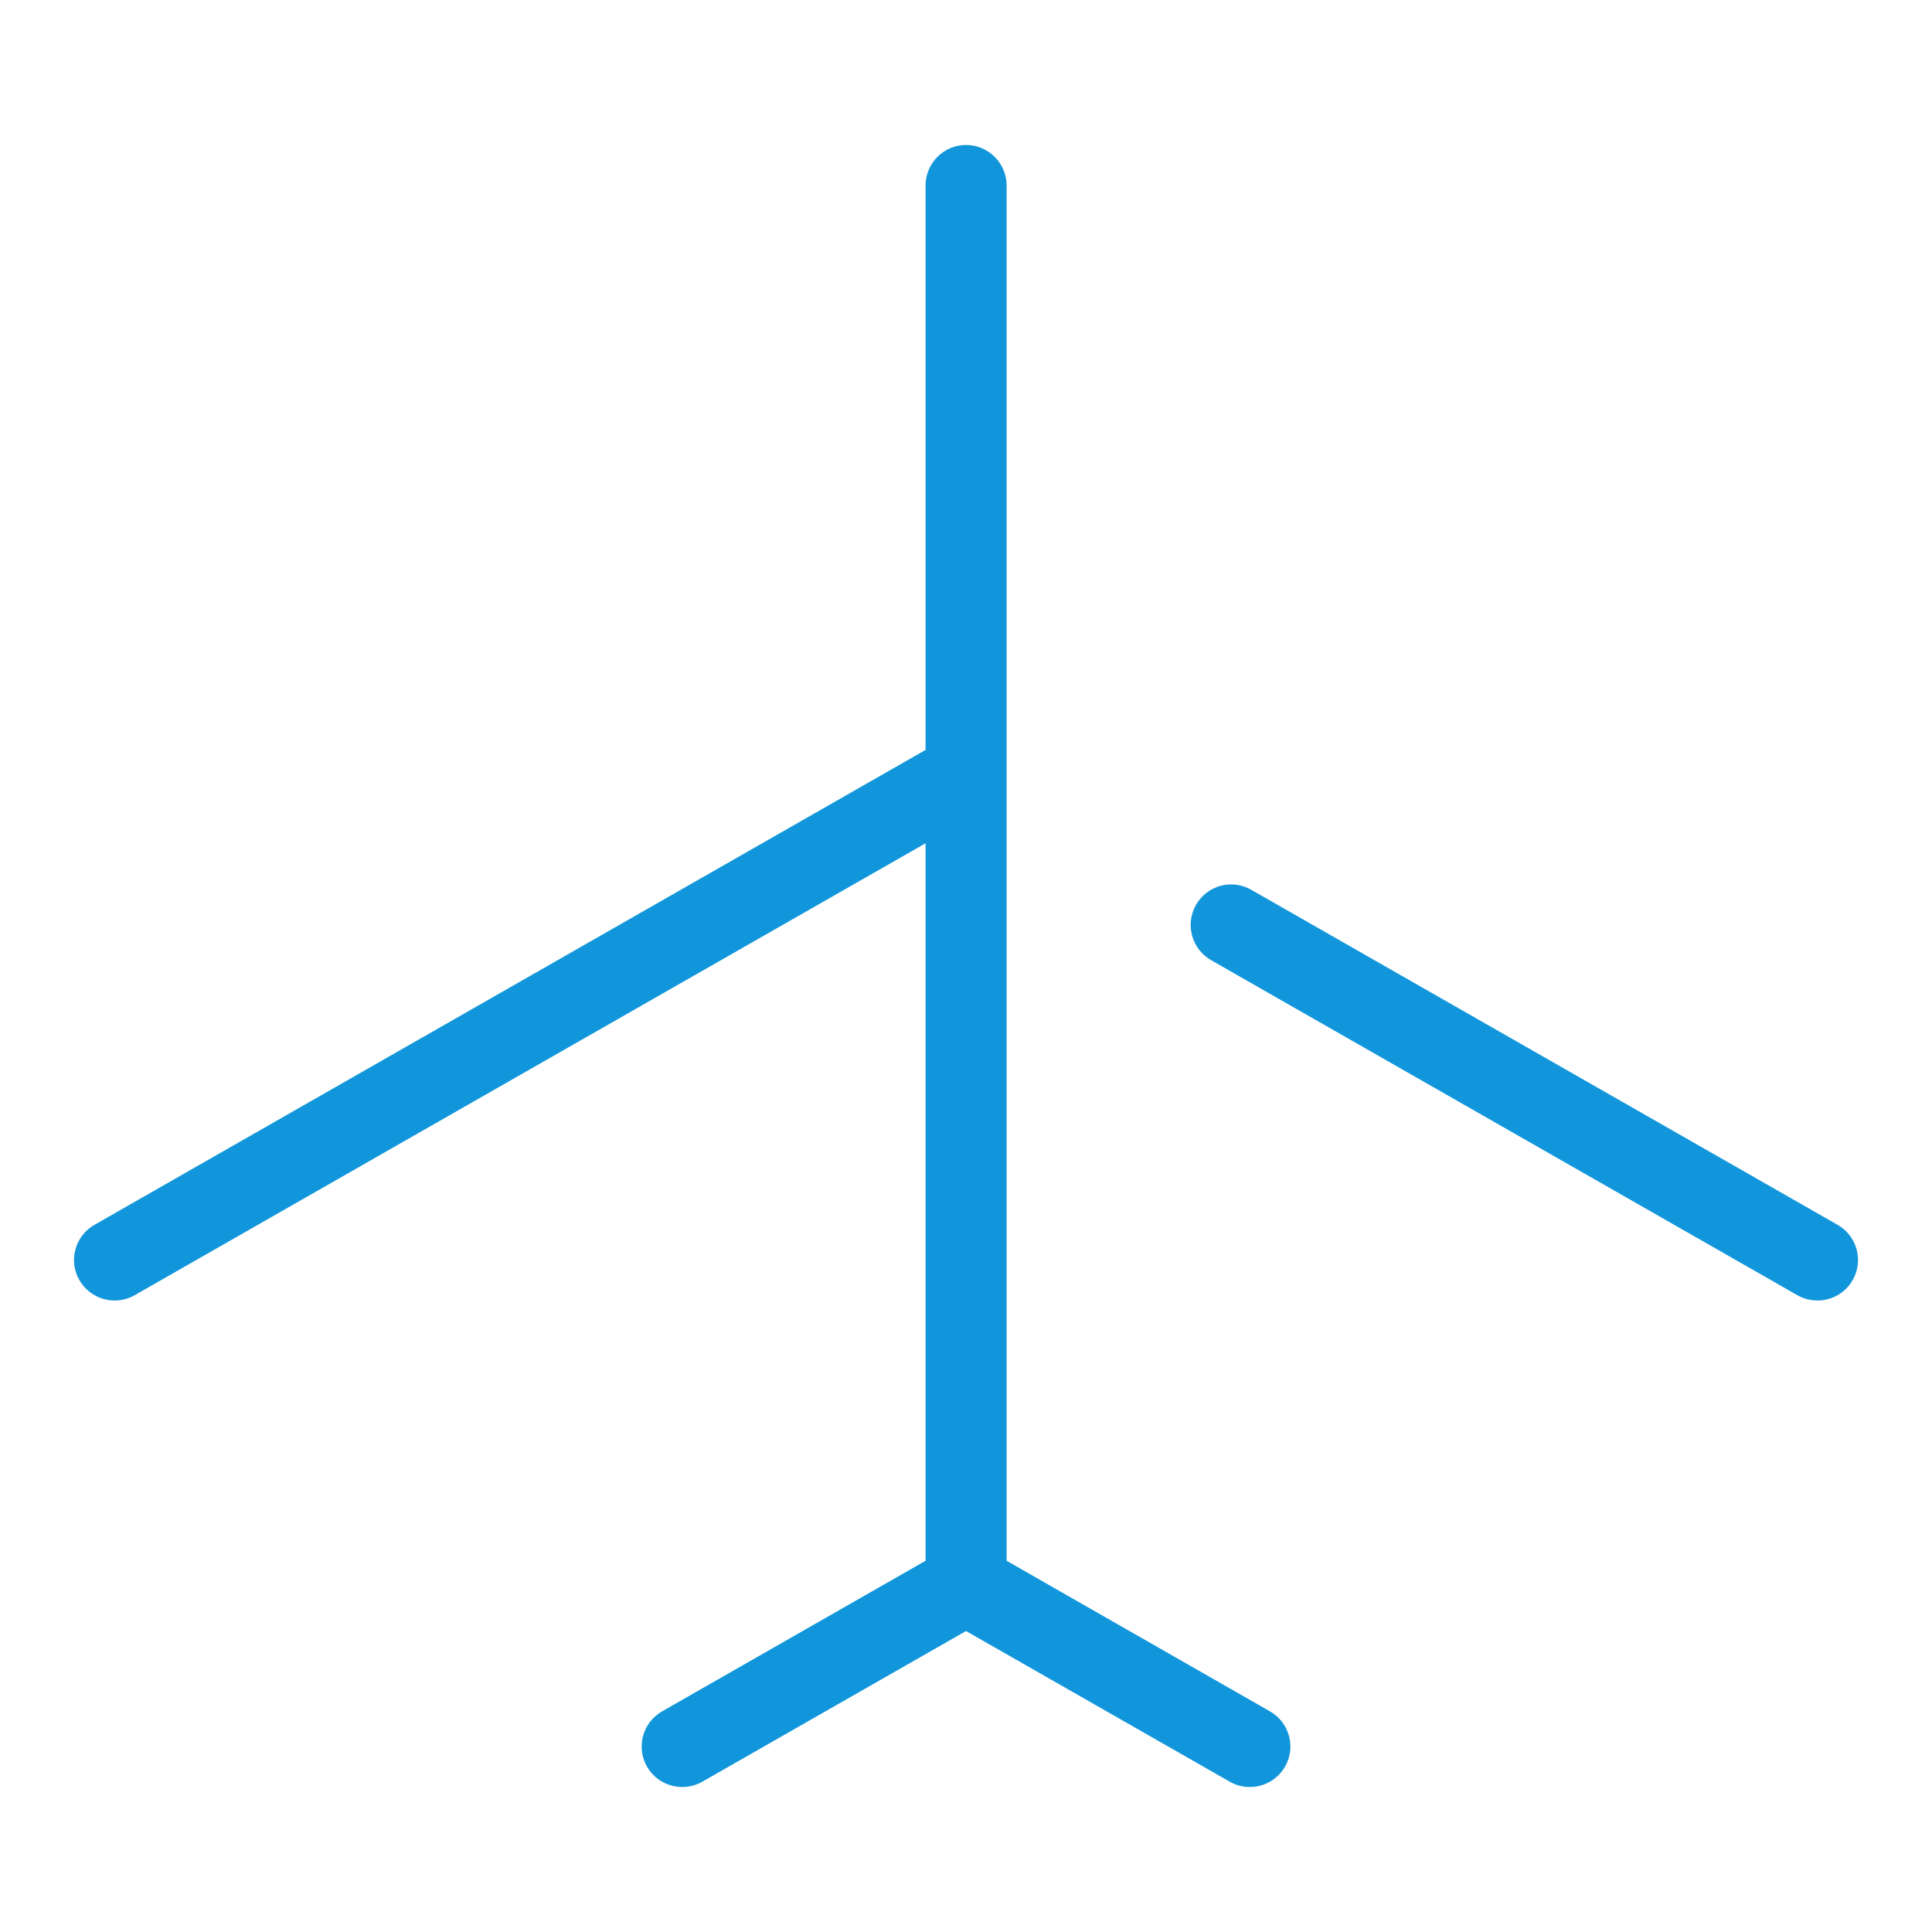 <?xml version="1.0" standalone="no"?><!DOCTYPE svg PUBLIC "-//W3C//DTD SVG 1.1//EN" "http://www.w3.org/Graphics/SVG/1.1/DTD/svg11.dtd"><svg t="1669273819205" class="icon" viewBox="0 0 1024 1024" version="1.1" xmlns="http://www.w3.org/2000/svg" p-id="14973" xmlns:xlink="http://www.w3.org/1999/xlink" width="200" height="200"><path d="M681.121 936.325c-4.03 6.972-11.208 10.825-18.723 10.825-3.565 0-7.259-0.879-10.617-2.814l-150.426-85.941c-6.683-3.806-10.793-10.952-10.793-18.659L490.562 98.365c0-11.864 9.577-21.521 21.441-21.521 11.88 0 21.538 9.658 21.538 21.521l0 728.882 139.553 79.802C683.424 912.949 686.99 926.06 681.121 936.325L681.121 936.325zM522.67 858.394l-150.426 85.941c-3.357 1.935-7.052 2.814-10.617 2.814-7.515 0-14.694-3.854-18.723-10.825-5.868-10.265-2.302-23.376 8.027-29.276l139.633-79.802L490.563 98.365c0-11.864 9.577-21.521 21.441-21.521 11.88 0 21.538 9.658 21.538 21.521l0 741.369C533.542 847.442 529.353 854.589 522.67 858.394L522.67 858.394zM522.67 428.606l-451.278 257.873c-3.357 1.935-7.052 2.814-10.617 2.814-7.467 0-14.694-3.869-18.723-10.841-5.868-10.265-2.302-23.392 8.027-29.276l451.278-257.873c10.281-5.932 23.408-2.351 29.292 7.962C536.564 409.578 532.95 422.722 522.67 428.606L522.67 428.606zM512.005 861.208c-11.864 0-21.441-9.593-21.441-21.473L490.563 98.365c0-11.864 9.577-21.521 21.441-21.521 11.88 0 21.538 9.658 21.538 21.521l0 741.369C533.542 851.615 523.884 861.208 512.005 861.208L512.005 861.208zM981.973 678.452c-3.949 6.972-11.208 10.841-18.723 10.841-3.565 0-7.259-0.879-10.617-2.814l-310.685-177.544c-10.313-5.9-13.926-19.027-8.059-29.34 5.932-10.313 19.027-13.911 29.34-7.962l310.718 177.544C984.276 655.06 987.842 668.187 981.973 678.452L981.973 678.452z" p-id="14974" fill="#1296db"></path></svg>